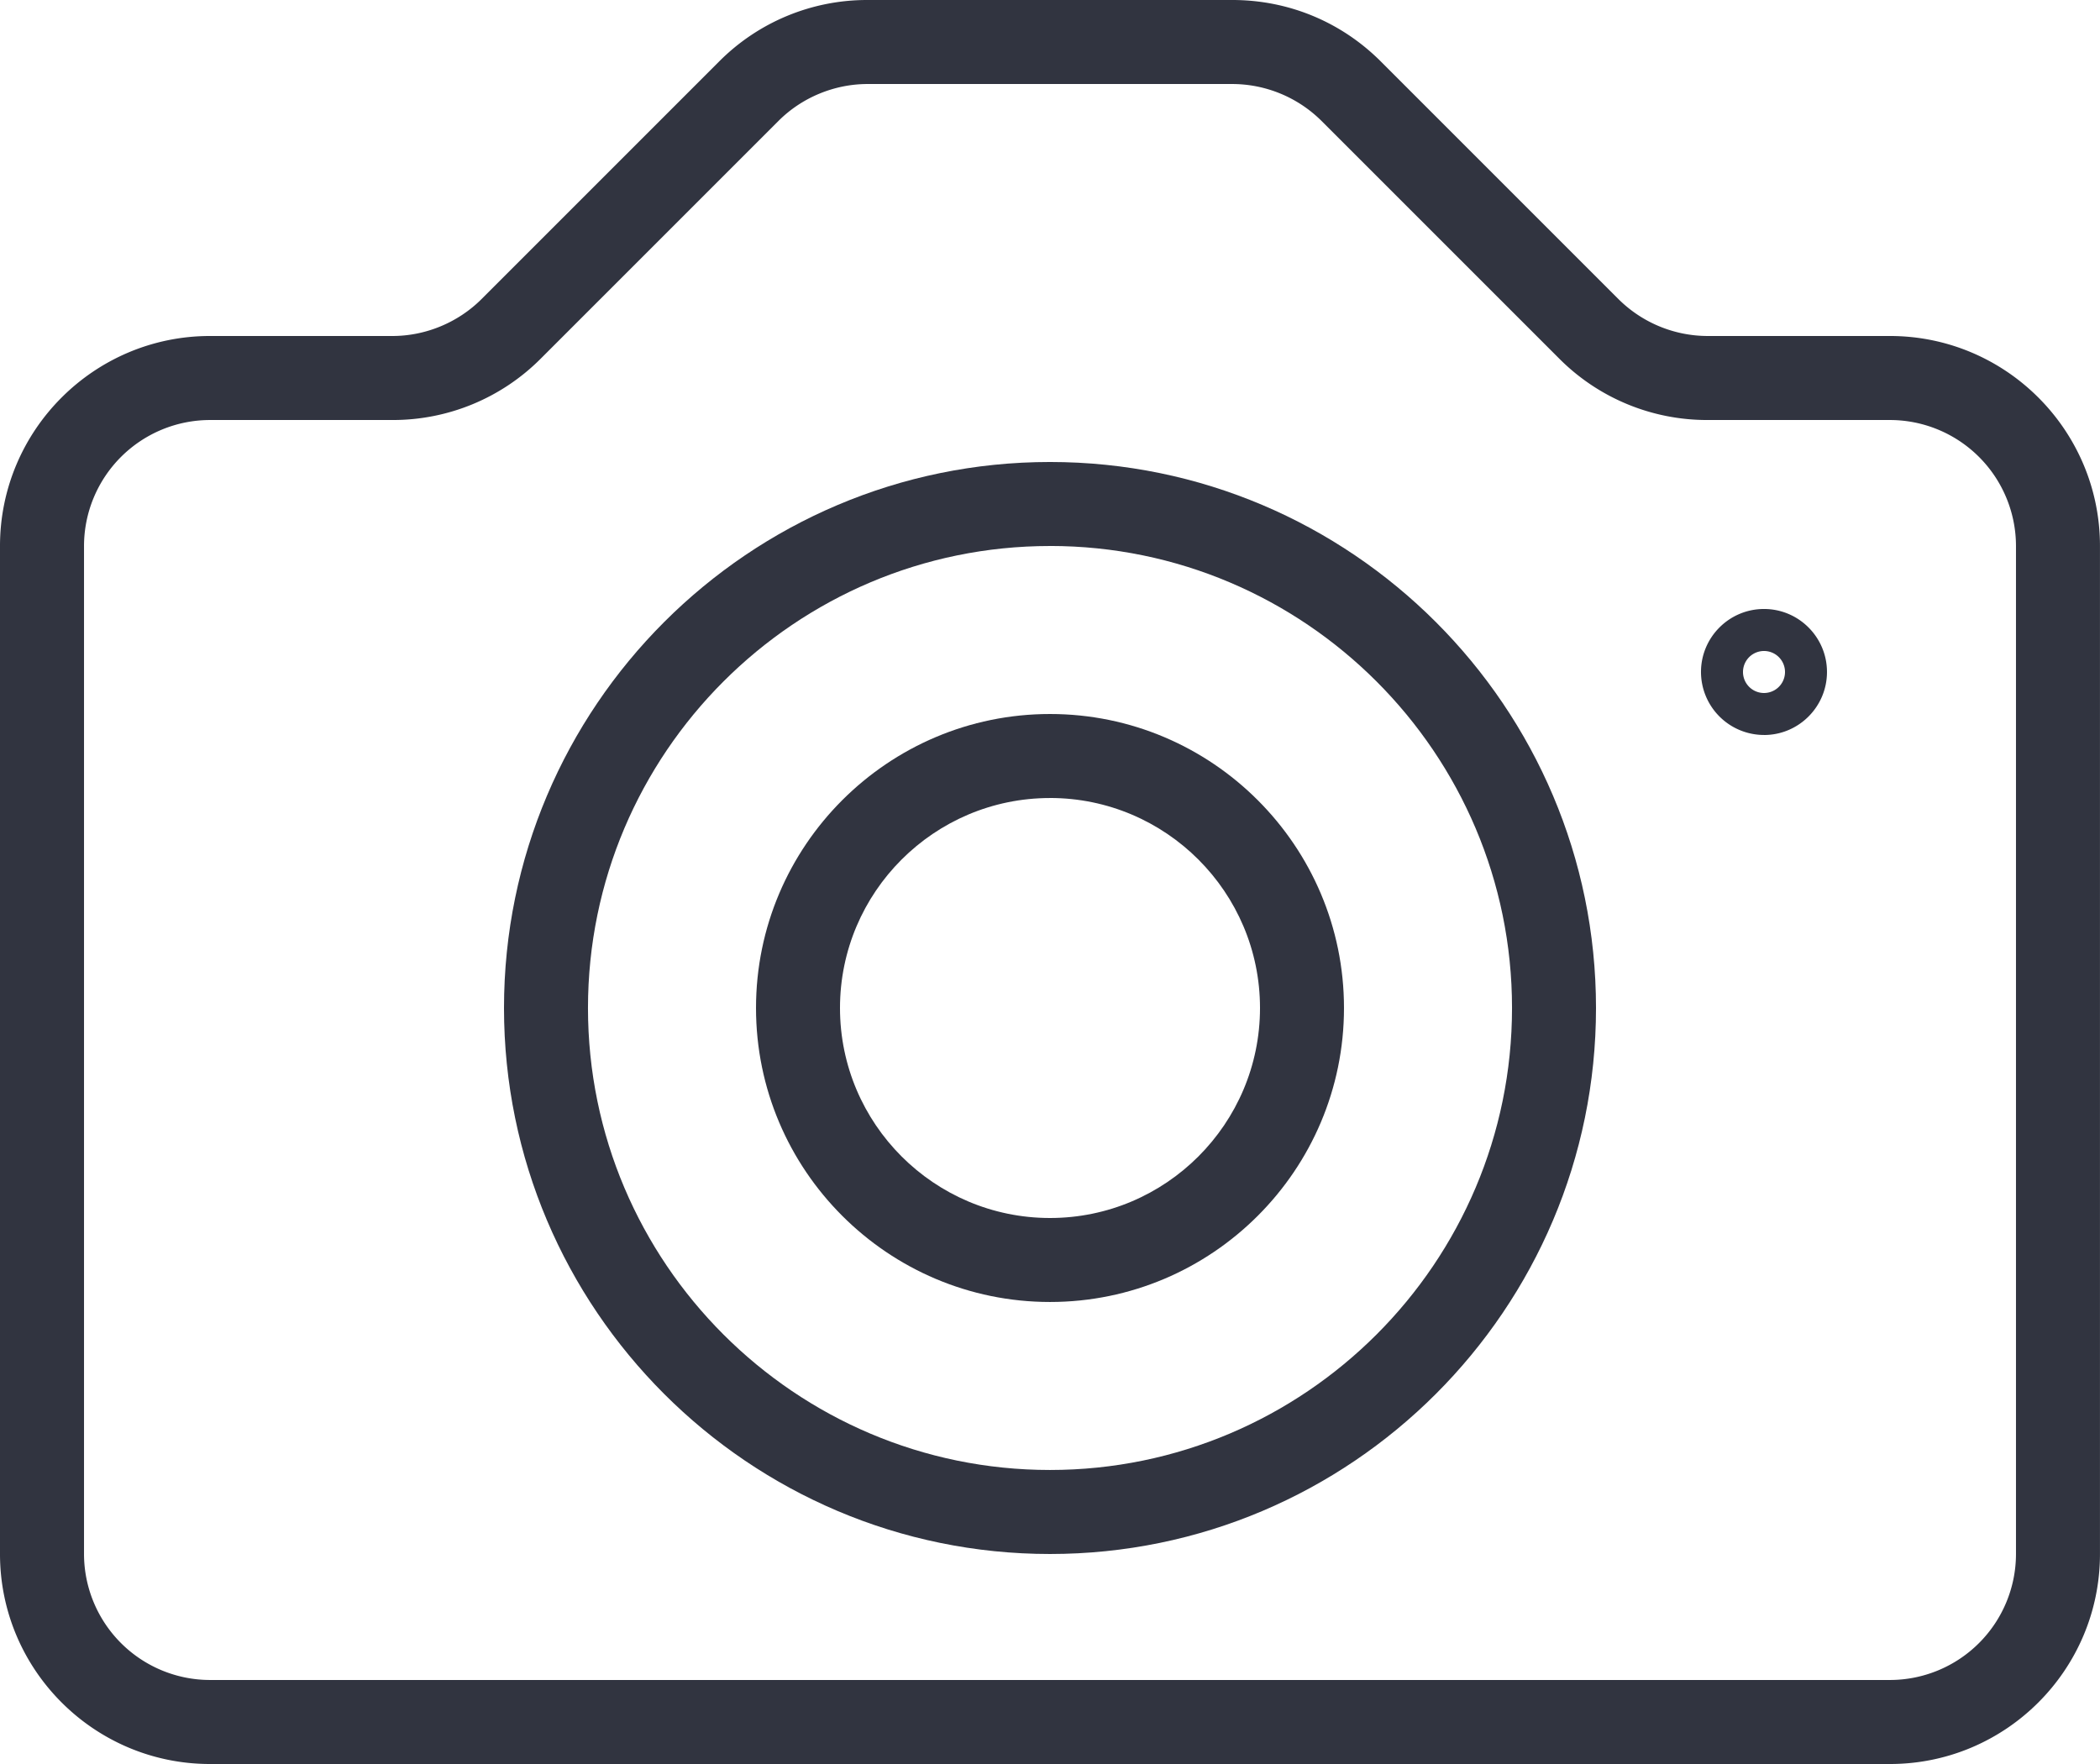 <svg xmlns="http://www.w3.org/2000/svg" width="67.088" height="56.354" viewBox="193 1913 67.088 56.354"><g data-name="Group 14"><g data-name="Group 2" transform="translate(193 1913)" clip-path="url(&quot;#a&quot;)"><path d="M60.379 56.354H6.709c-3.7 0-6.709-3.01-6.709-6.709V17.443c0-3.7 3.01-6.709 6.709-6.709h5.827c1.06 0 2.097-.43 2.846-1.178l7.592-7.592A6.663 6.663 0 0 1 27.717 0H39.37c1.793 0 3.477.698 4.743 1.964l7.592 7.592a4.052 4.052 0 0 0 2.846 1.178h5.827c3.7 0 6.709 3.01 6.709 6.709v32.202c0 3.7-3.01 6.709-6.709 6.709M6.709 13.418a4.03 4.03 0 0 0-4.025 4.025v32.202a4.03 4.03 0 0 0 4.025 4.025h53.67a4.03 4.03 0 0 0 4.025-4.025V17.443a4.03 4.03 0 0 0-4.025-4.025h-5.827a6.663 6.663 0 0 1-4.743-1.965l-7.592-7.591a4.052 4.052 0 0 0-2.846-1.178H27.717c-1.06 0-2.098.429-2.846 1.178l-7.592 7.591a6.663 6.663 0 0 1-4.743 1.965H6.709Z" fill="#313440" fill-rule="evenodd" data-name="Path 12"></path><path d="M33.544 49.645c-9.618 0-17.443-7.825-17.443-17.443 0-9.618 7.825-17.443 17.443-17.443 9.618 0 17.443 7.825 17.443 17.443 0 9.618-7.825 17.443-17.443 17.443m0-32.202c-8.138 0-14.76 6.621-14.76 14.76 0 8.137 6.622 14.758 14.76 14.758s14.76-6.621 14.76-14.759-6.622-14.76-14.76-14.76" fill="#313440" fill-rule="evenodd" data-name="Path 13"></path><path d="M33.544 41.594c-5.18 0-9.392-4.213-9.392-9.392 0-5.179 4.213-9.392 9.392-9.392 5.179 0 9.392 4.213 9.392 9.392 0 5.18-4.213 9.392-9.392 9.392m0-16.1c-3.7 0-6.709 3.009-6.709 6.708 0 3.7 3.01 6.709 6.709 6.709 3.7 0 6.709-3.01 6.709-6.709 0-3.7-3.01-6.709-6.71-6.709" fill="#313440" fill-rule="evenodd" data-name="Path 14"></path><path d="M56.354 23.48a2.015 2.015 0 0 1-2.013-2.012c0-1.11.903-2.013 2.013-2.013 1.11 0 2.012.903 2.012 2.013 0 1.11-.903 2.013-2.012 2.013m0-2.684a.671.671 0 1 0 0 1.342.671.671 0 0 0 0-1.342" fill="#313440" fill-rule="evenodd" data-name="Path 15"></path></g></g><defs><clipPath id="a"><path d="M0 0h67.088v56.354H0V0z" data-name="Rectangle 7"></path></clipPath></defs></svg>
